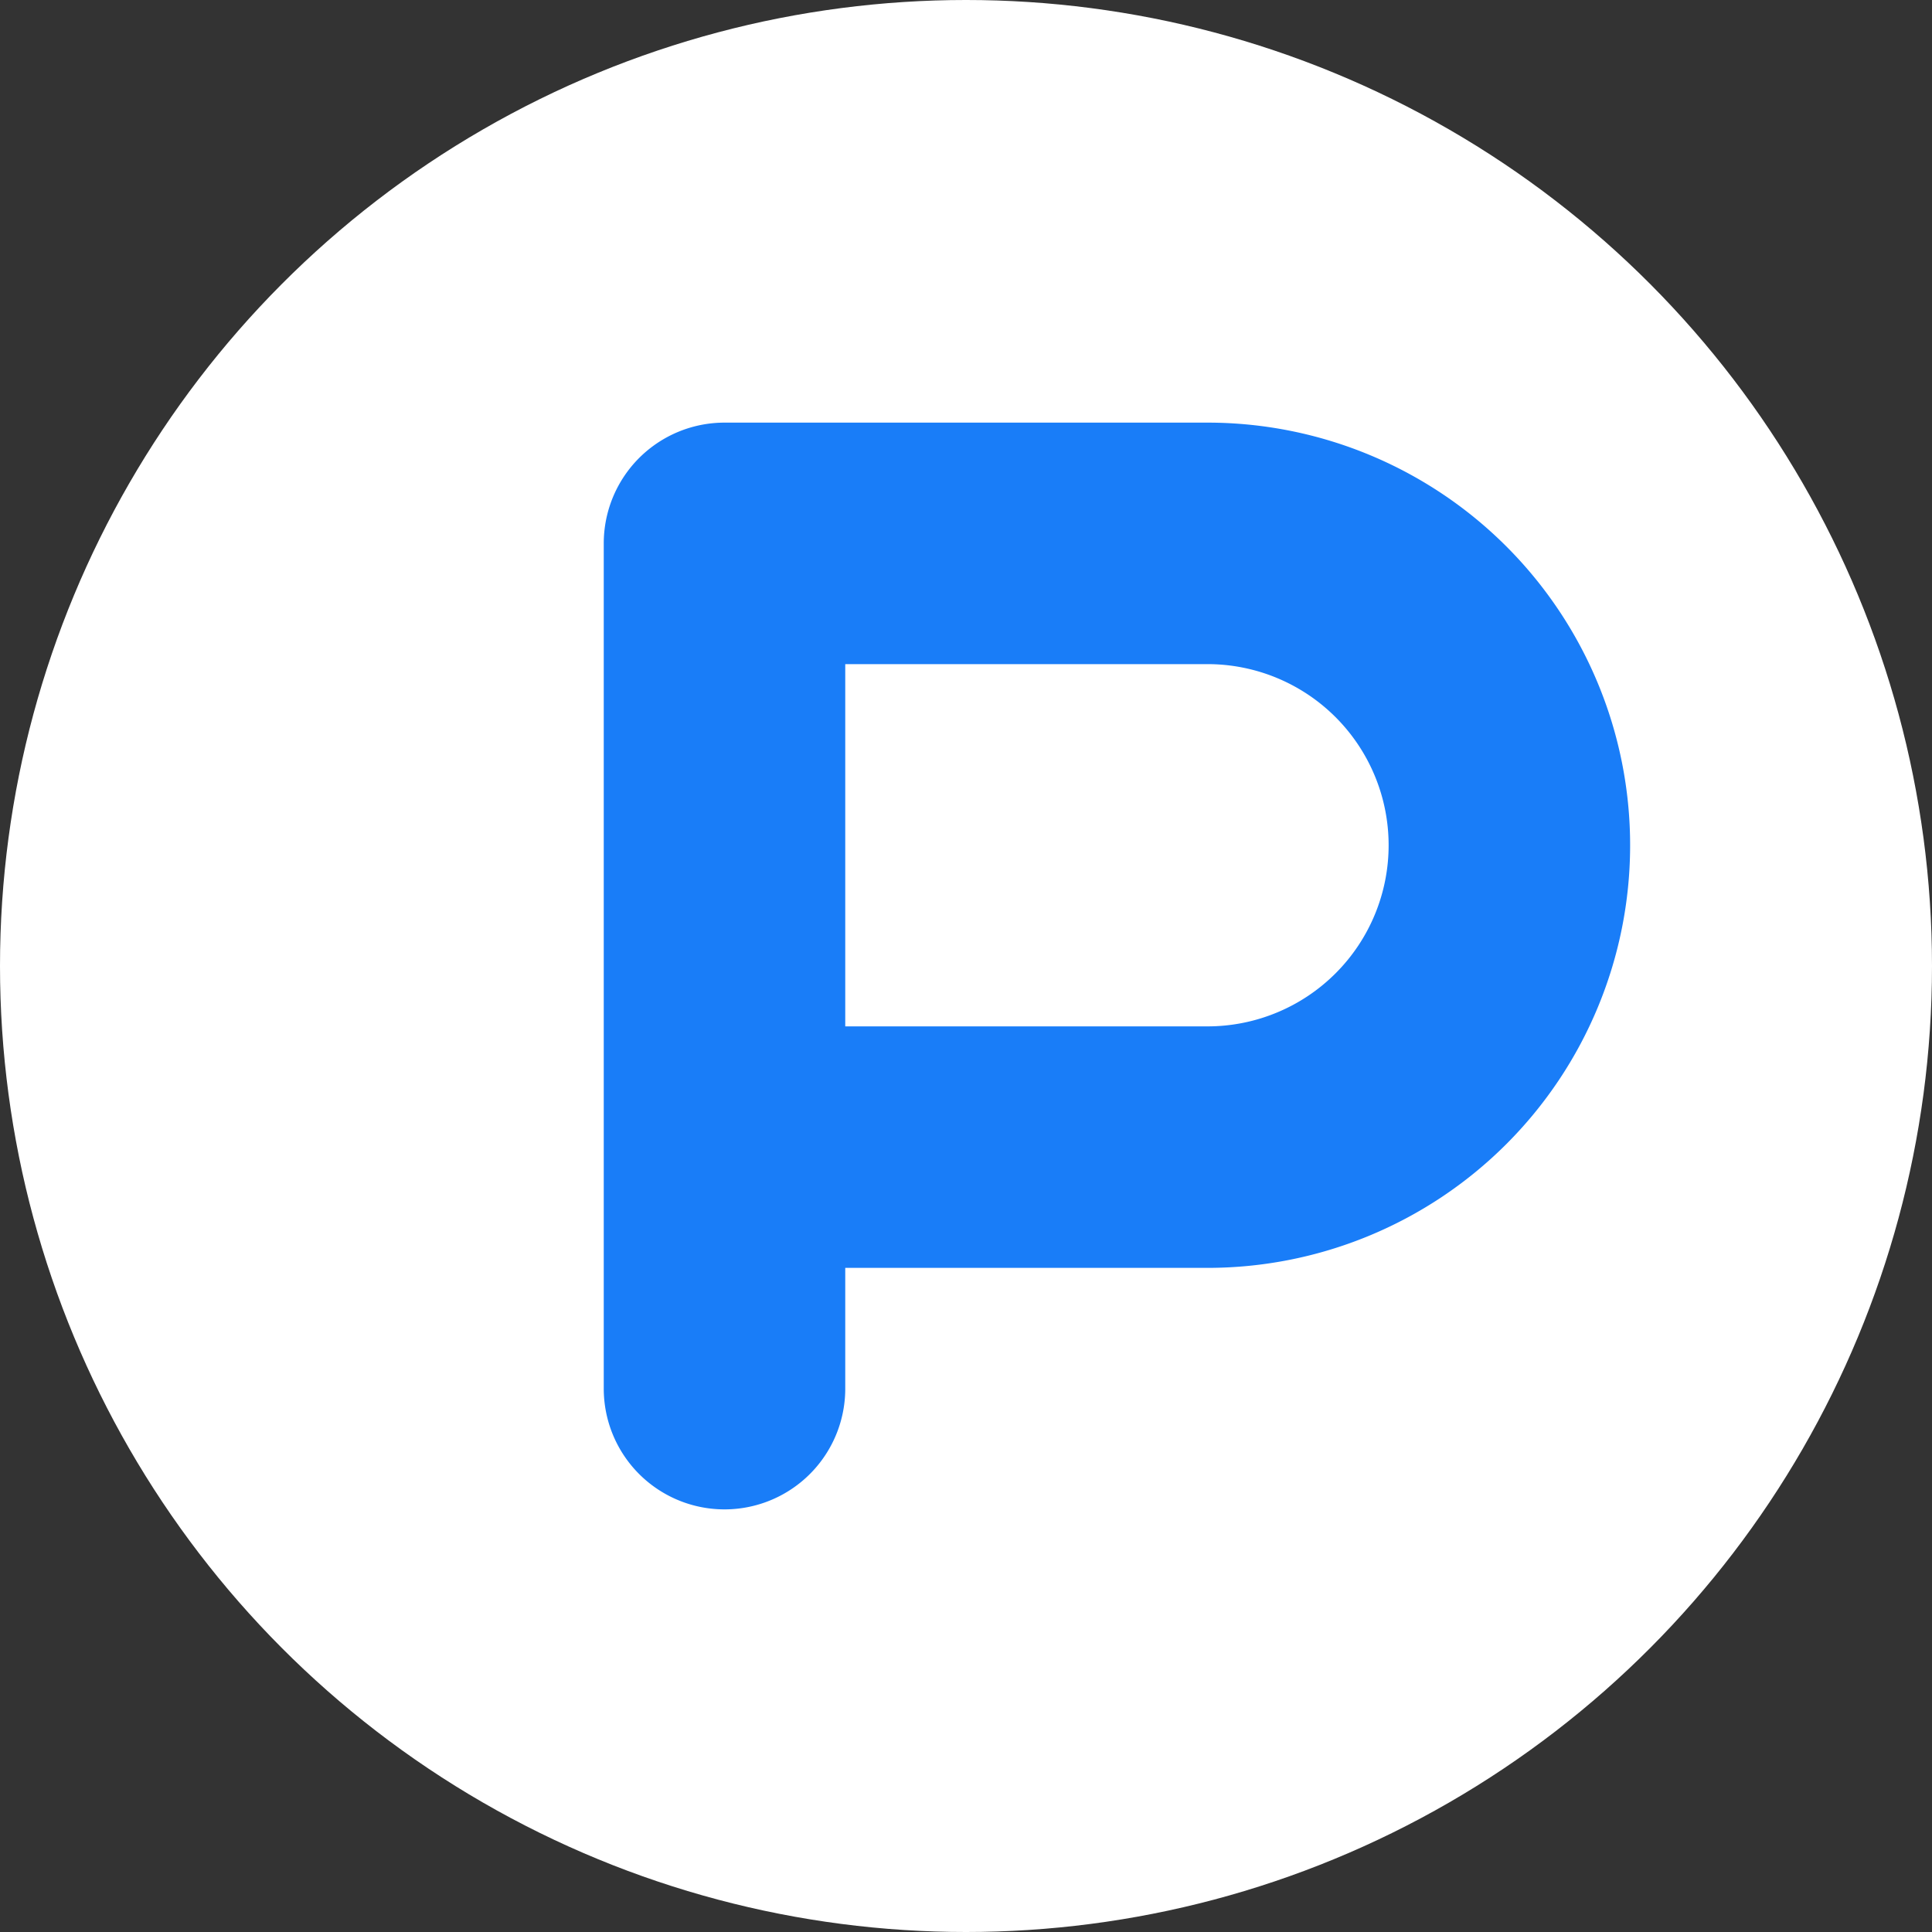 <svg xmlns="http://www.w3.org/2000/svg" viewBox="0 0 64 64">
  <rect x="0" y="0" width="64" height="64" fill="#333333" stroke="none"/>
  <!-- Circular background -->
  <circle cx="32" cy="32" r="32" fill="#fff"/>
  <!-- Blue 'P' monogram -->
  <path d="M24 18V46 M24 18H40a10 10 0 0 1 0 20H24" stroke="#197df8" stroke-width="8" stroke-linecap="round" stroke-linejoin="round" fill="none"/>
</svg>
